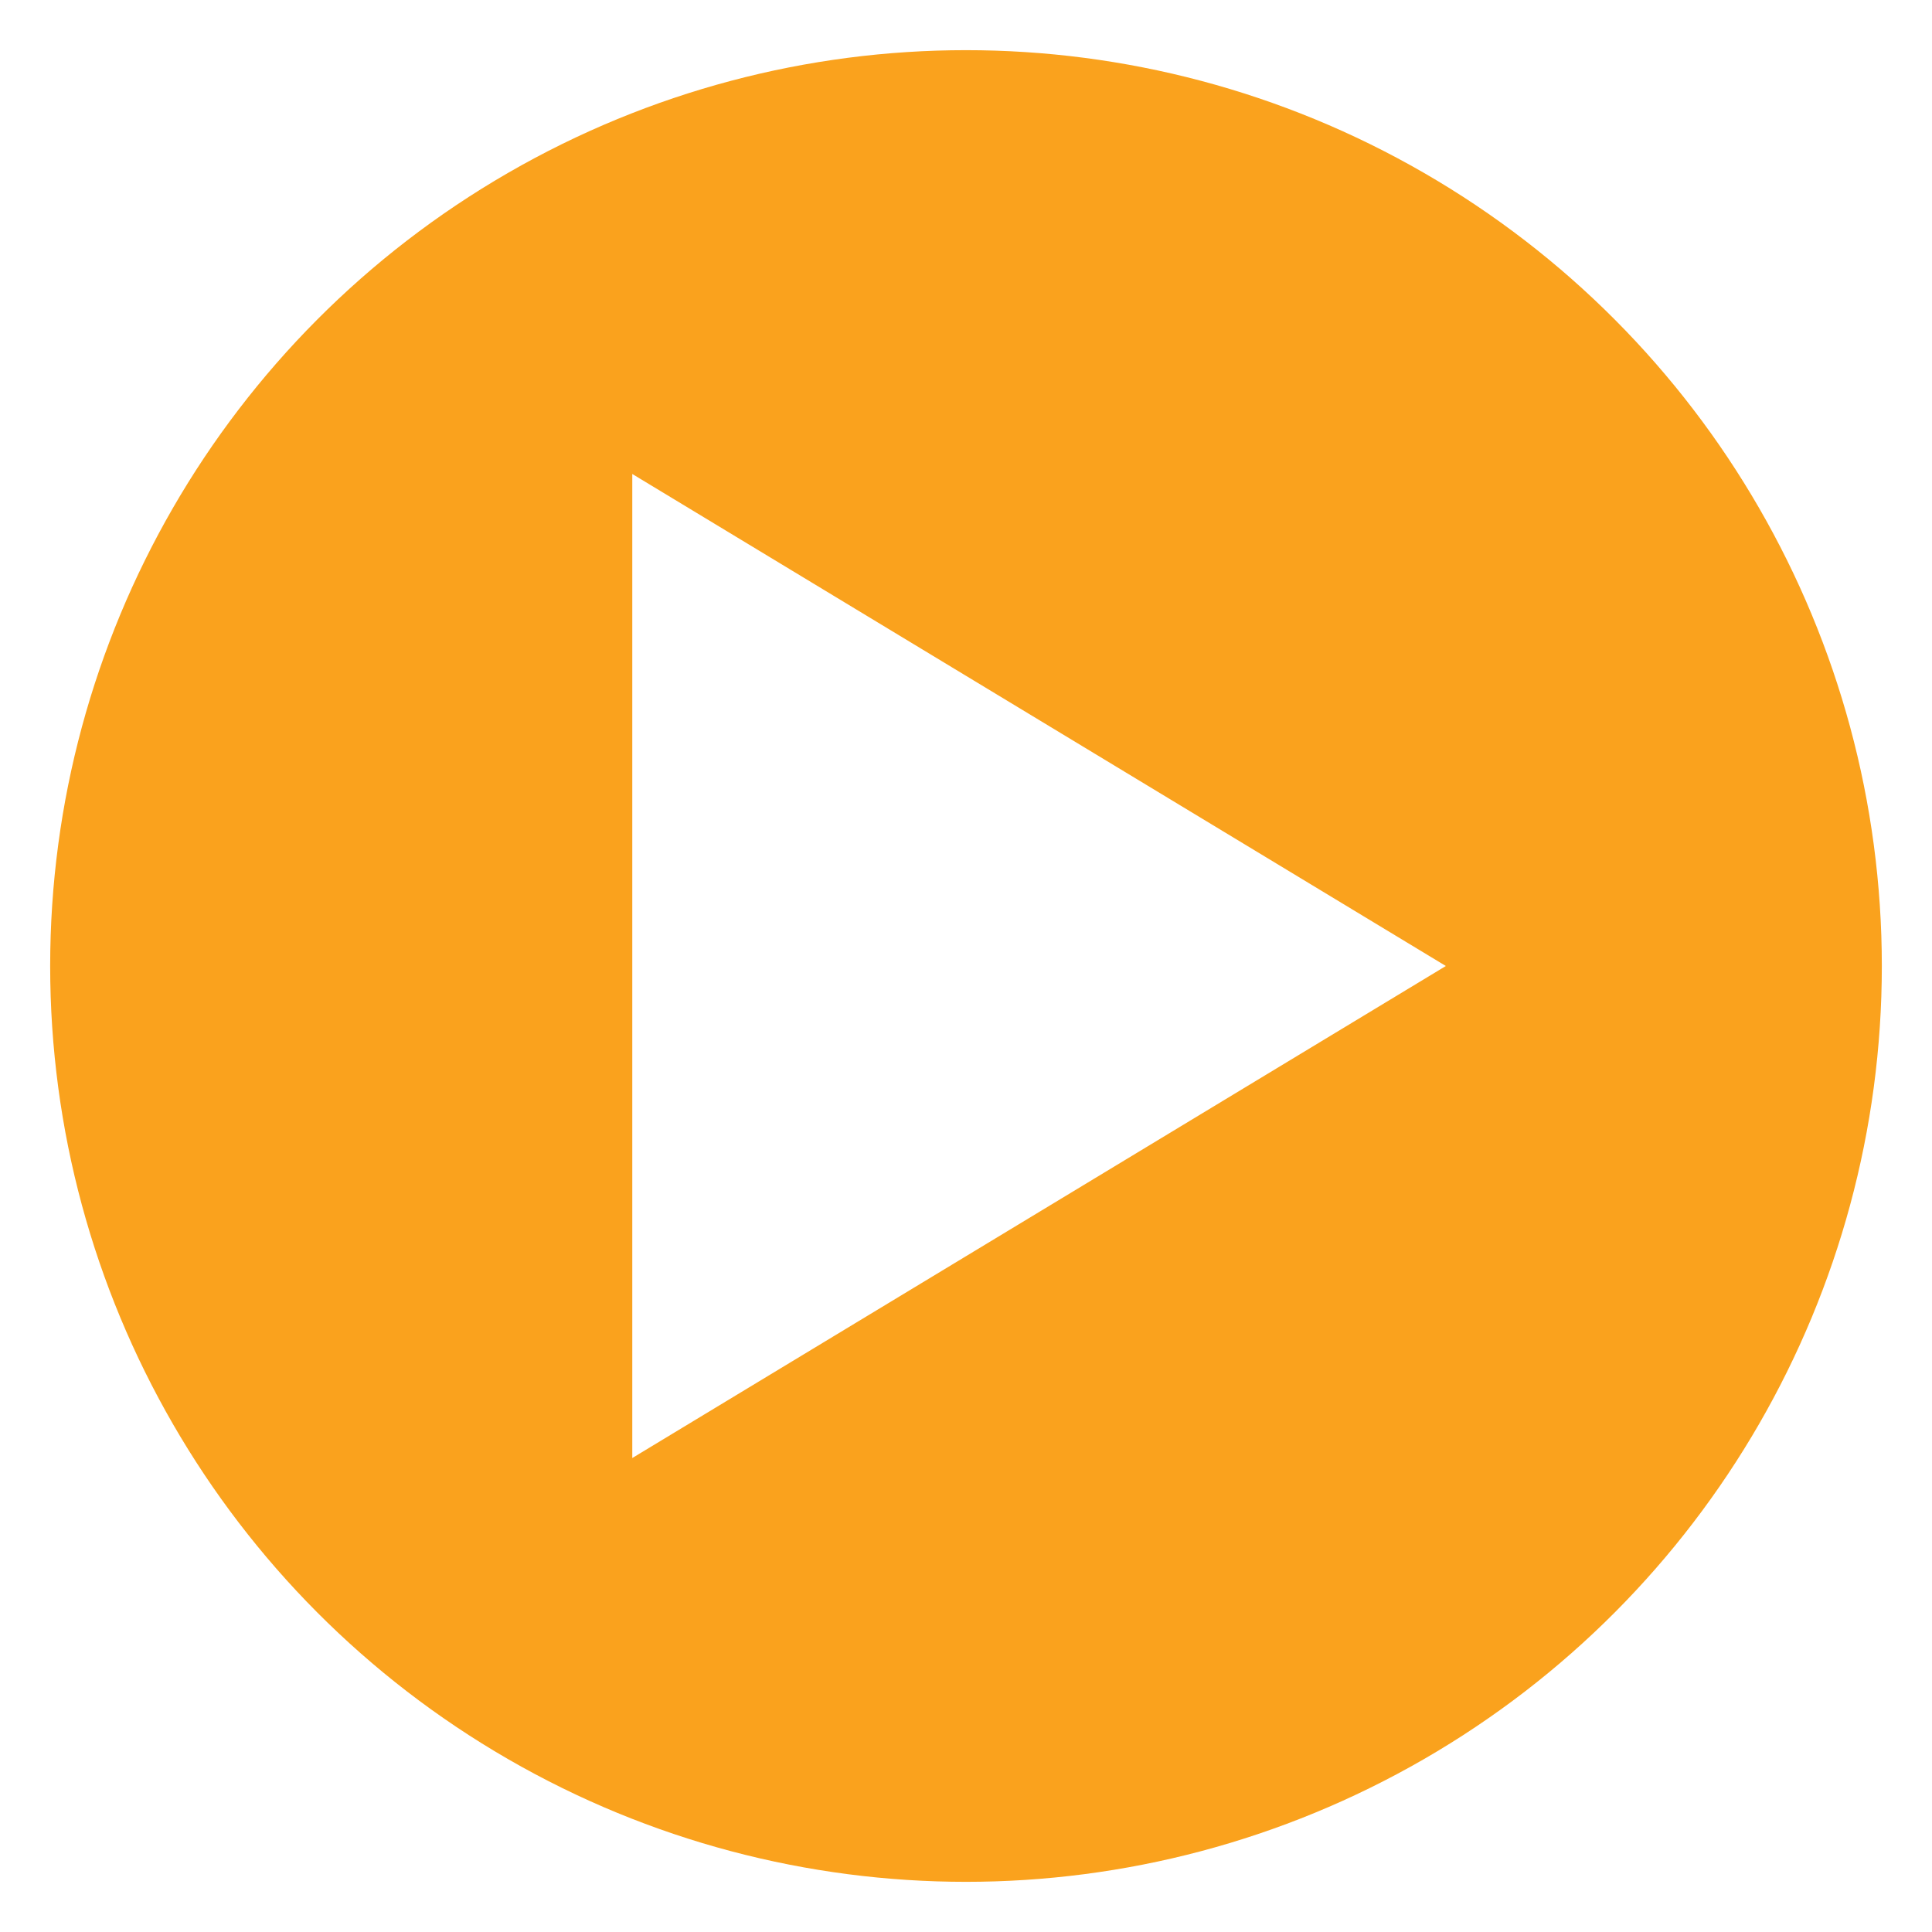 <?xml version="1.0" encoding="UTF-8"?> <!-- Generator: Adobe Illustrator 16.0.0, SVG Export Plug-In . SVG Version: 6.00 Build 0) --> <svg xmlns="http://www.w3.org/2000/svg" xmlns:xlink="http://www.w3.org/1999/xlink" version="1.1" id="Layer_1" x="0px" y="0px" width="30px" height="30px" viewBox="0 0 30 30" xml:space="preserve"> <image display="none" overflow="visible" width="52" height="55" transform="matrix(1 0 0 1 -11 -12.5)"> </image> <circle fill="#FAA21D" cx="15" cy="15" r="14.221"></circle> <polygon fill="#FFFFFF" points="9.818,7.36 9.818,22.64 22.451,15 "></polygon> </svg> 